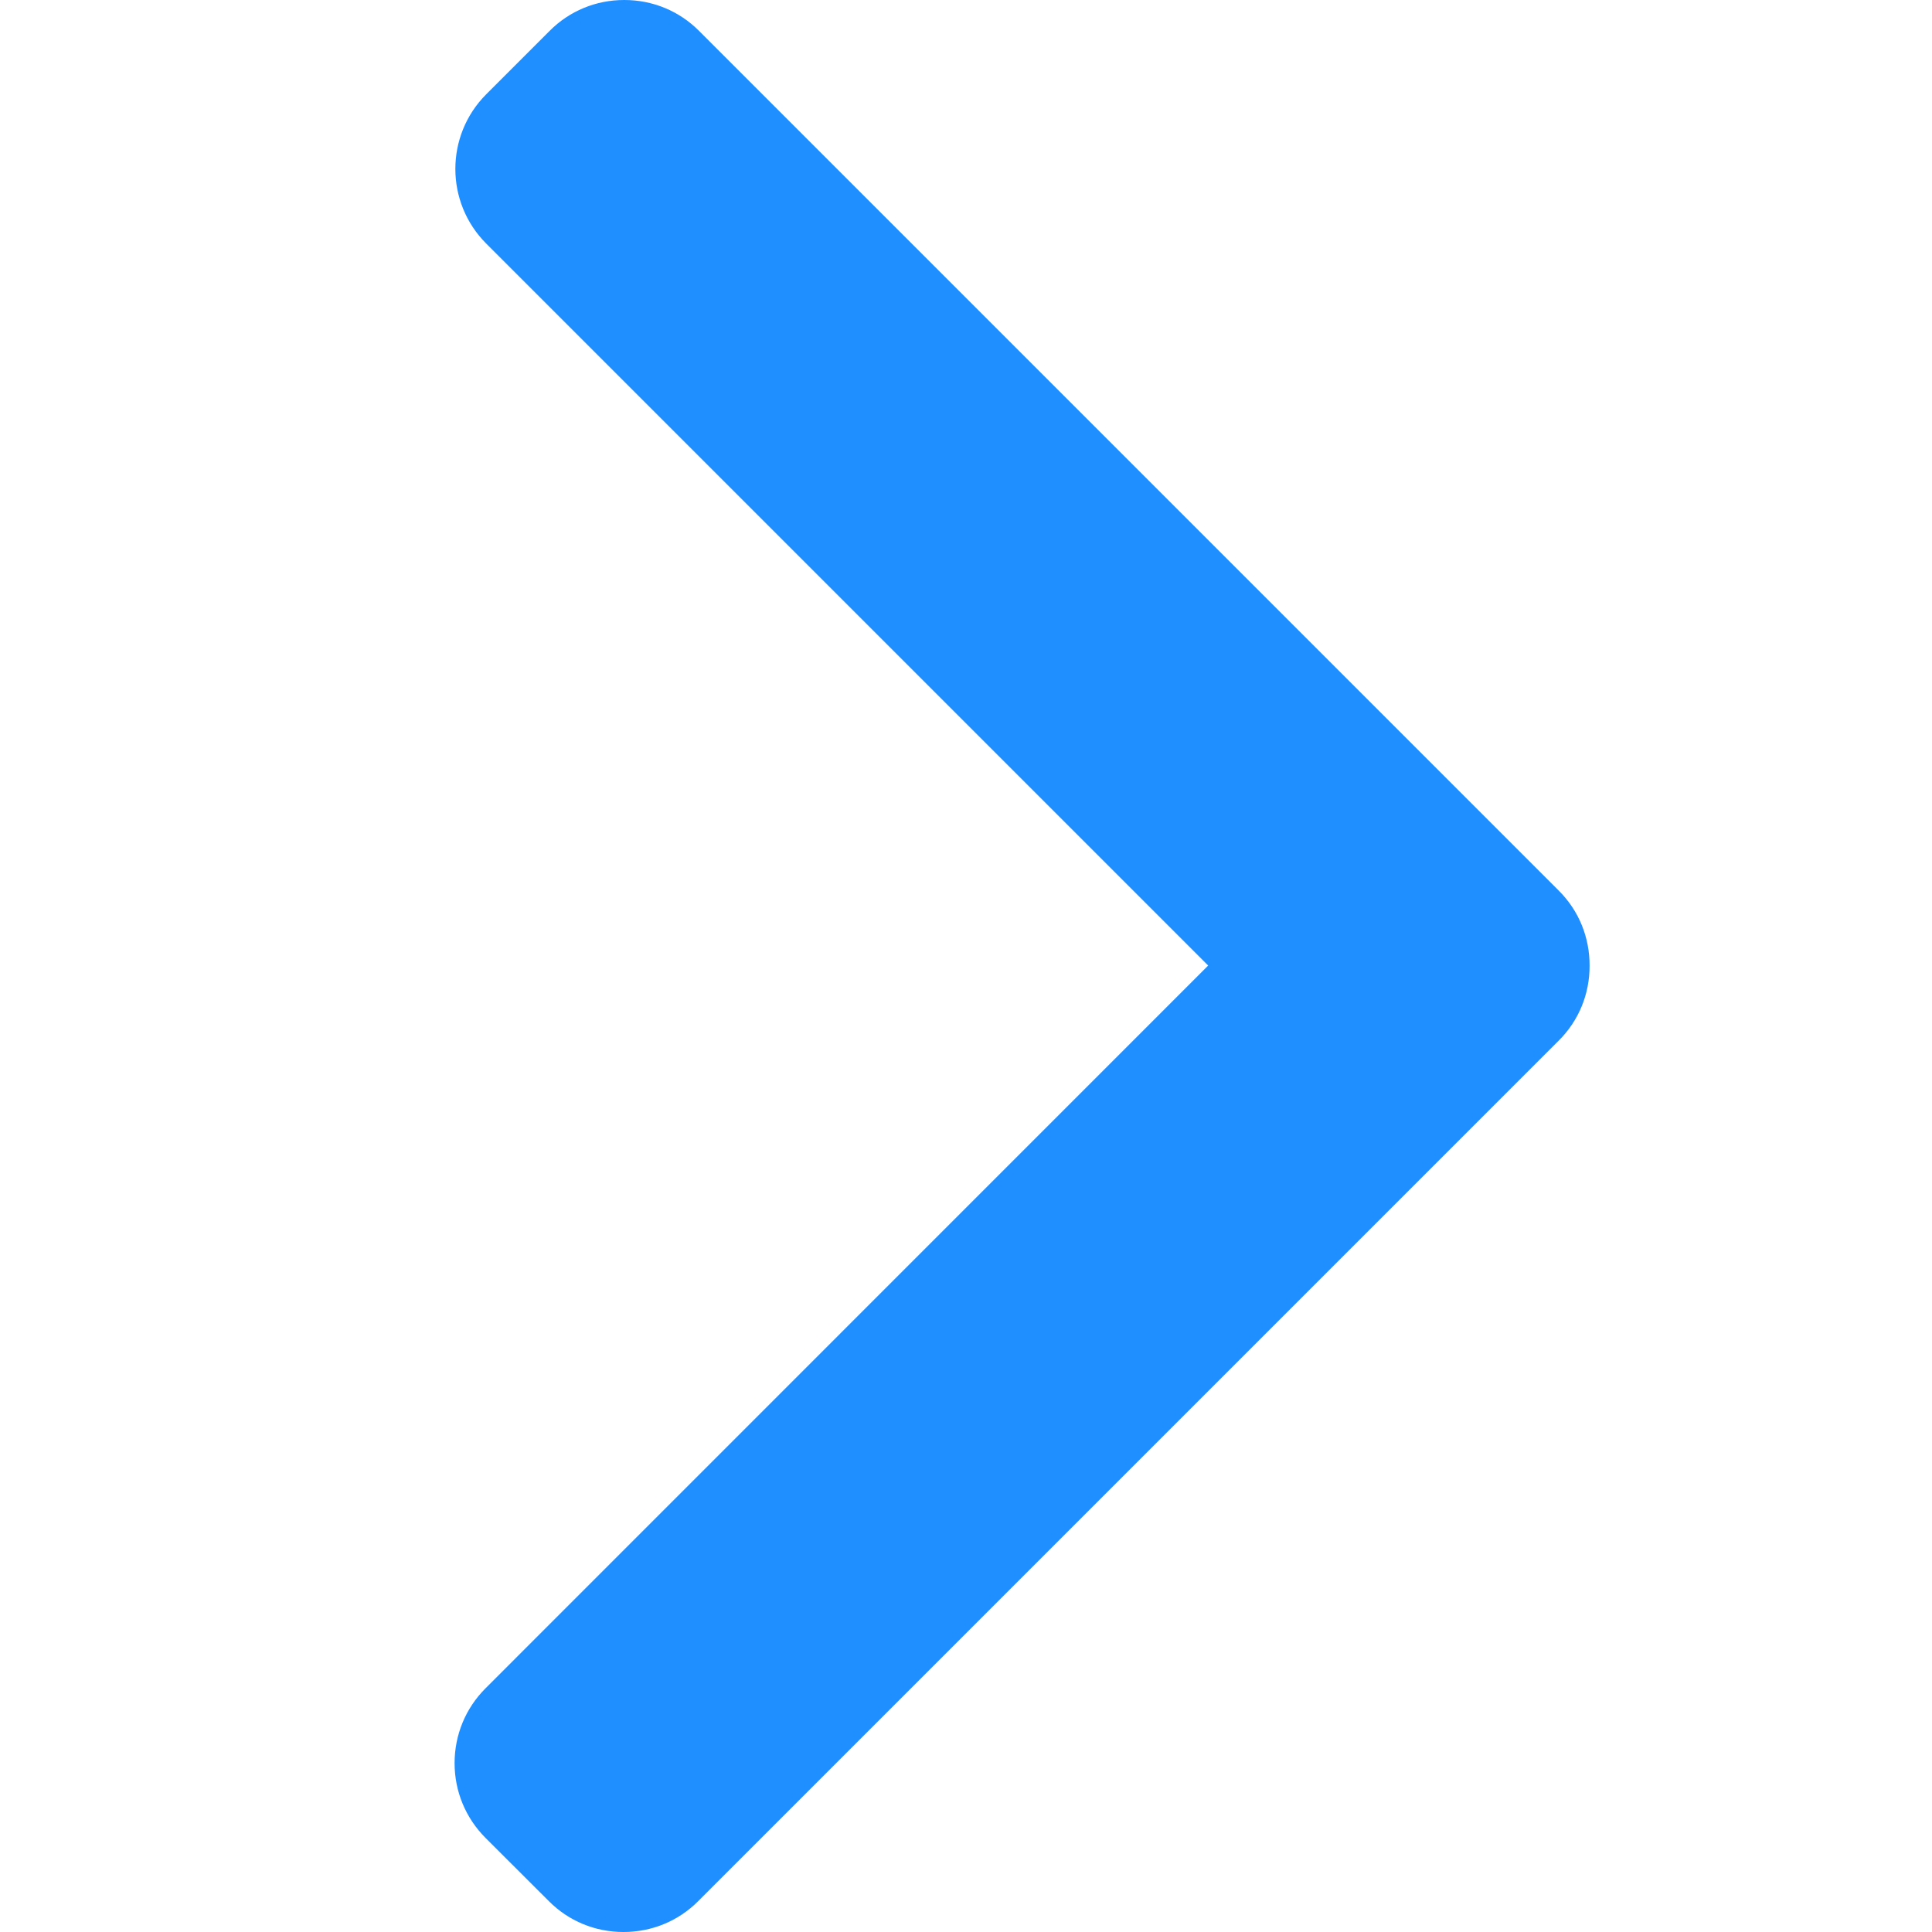 <svg width="17" height="17" viewBox="0 0 17 17" fill="none" xmlns="http://www.w3.org/2000/svg">
<path d="M13.716 7.837L6.151 0.272C5.976 0.096 5.742 0 5.493 0C5.244 0 5.011 0.096 4.836 0.272L4.279 0.829C3.916 1.192 3.916 1.781 4.279 2.144L10.631 8.496L4.272 14.856C4.097 15.031 4 15.265 4 15.514C4 15.763 4.097 15.996 4.272 16.172L4.829 16.728C5.004 16.904 5.237 17 5.486 17C5.735 17 5.969 16.904 6.144 16.728L13.716 9.156C13.892 8.981 13.988 8.746 13.987 8.497C13.988 8.247 13.892 8.012 13.716 7.837Z" fill="#1F8FFF"/>
</svg>
